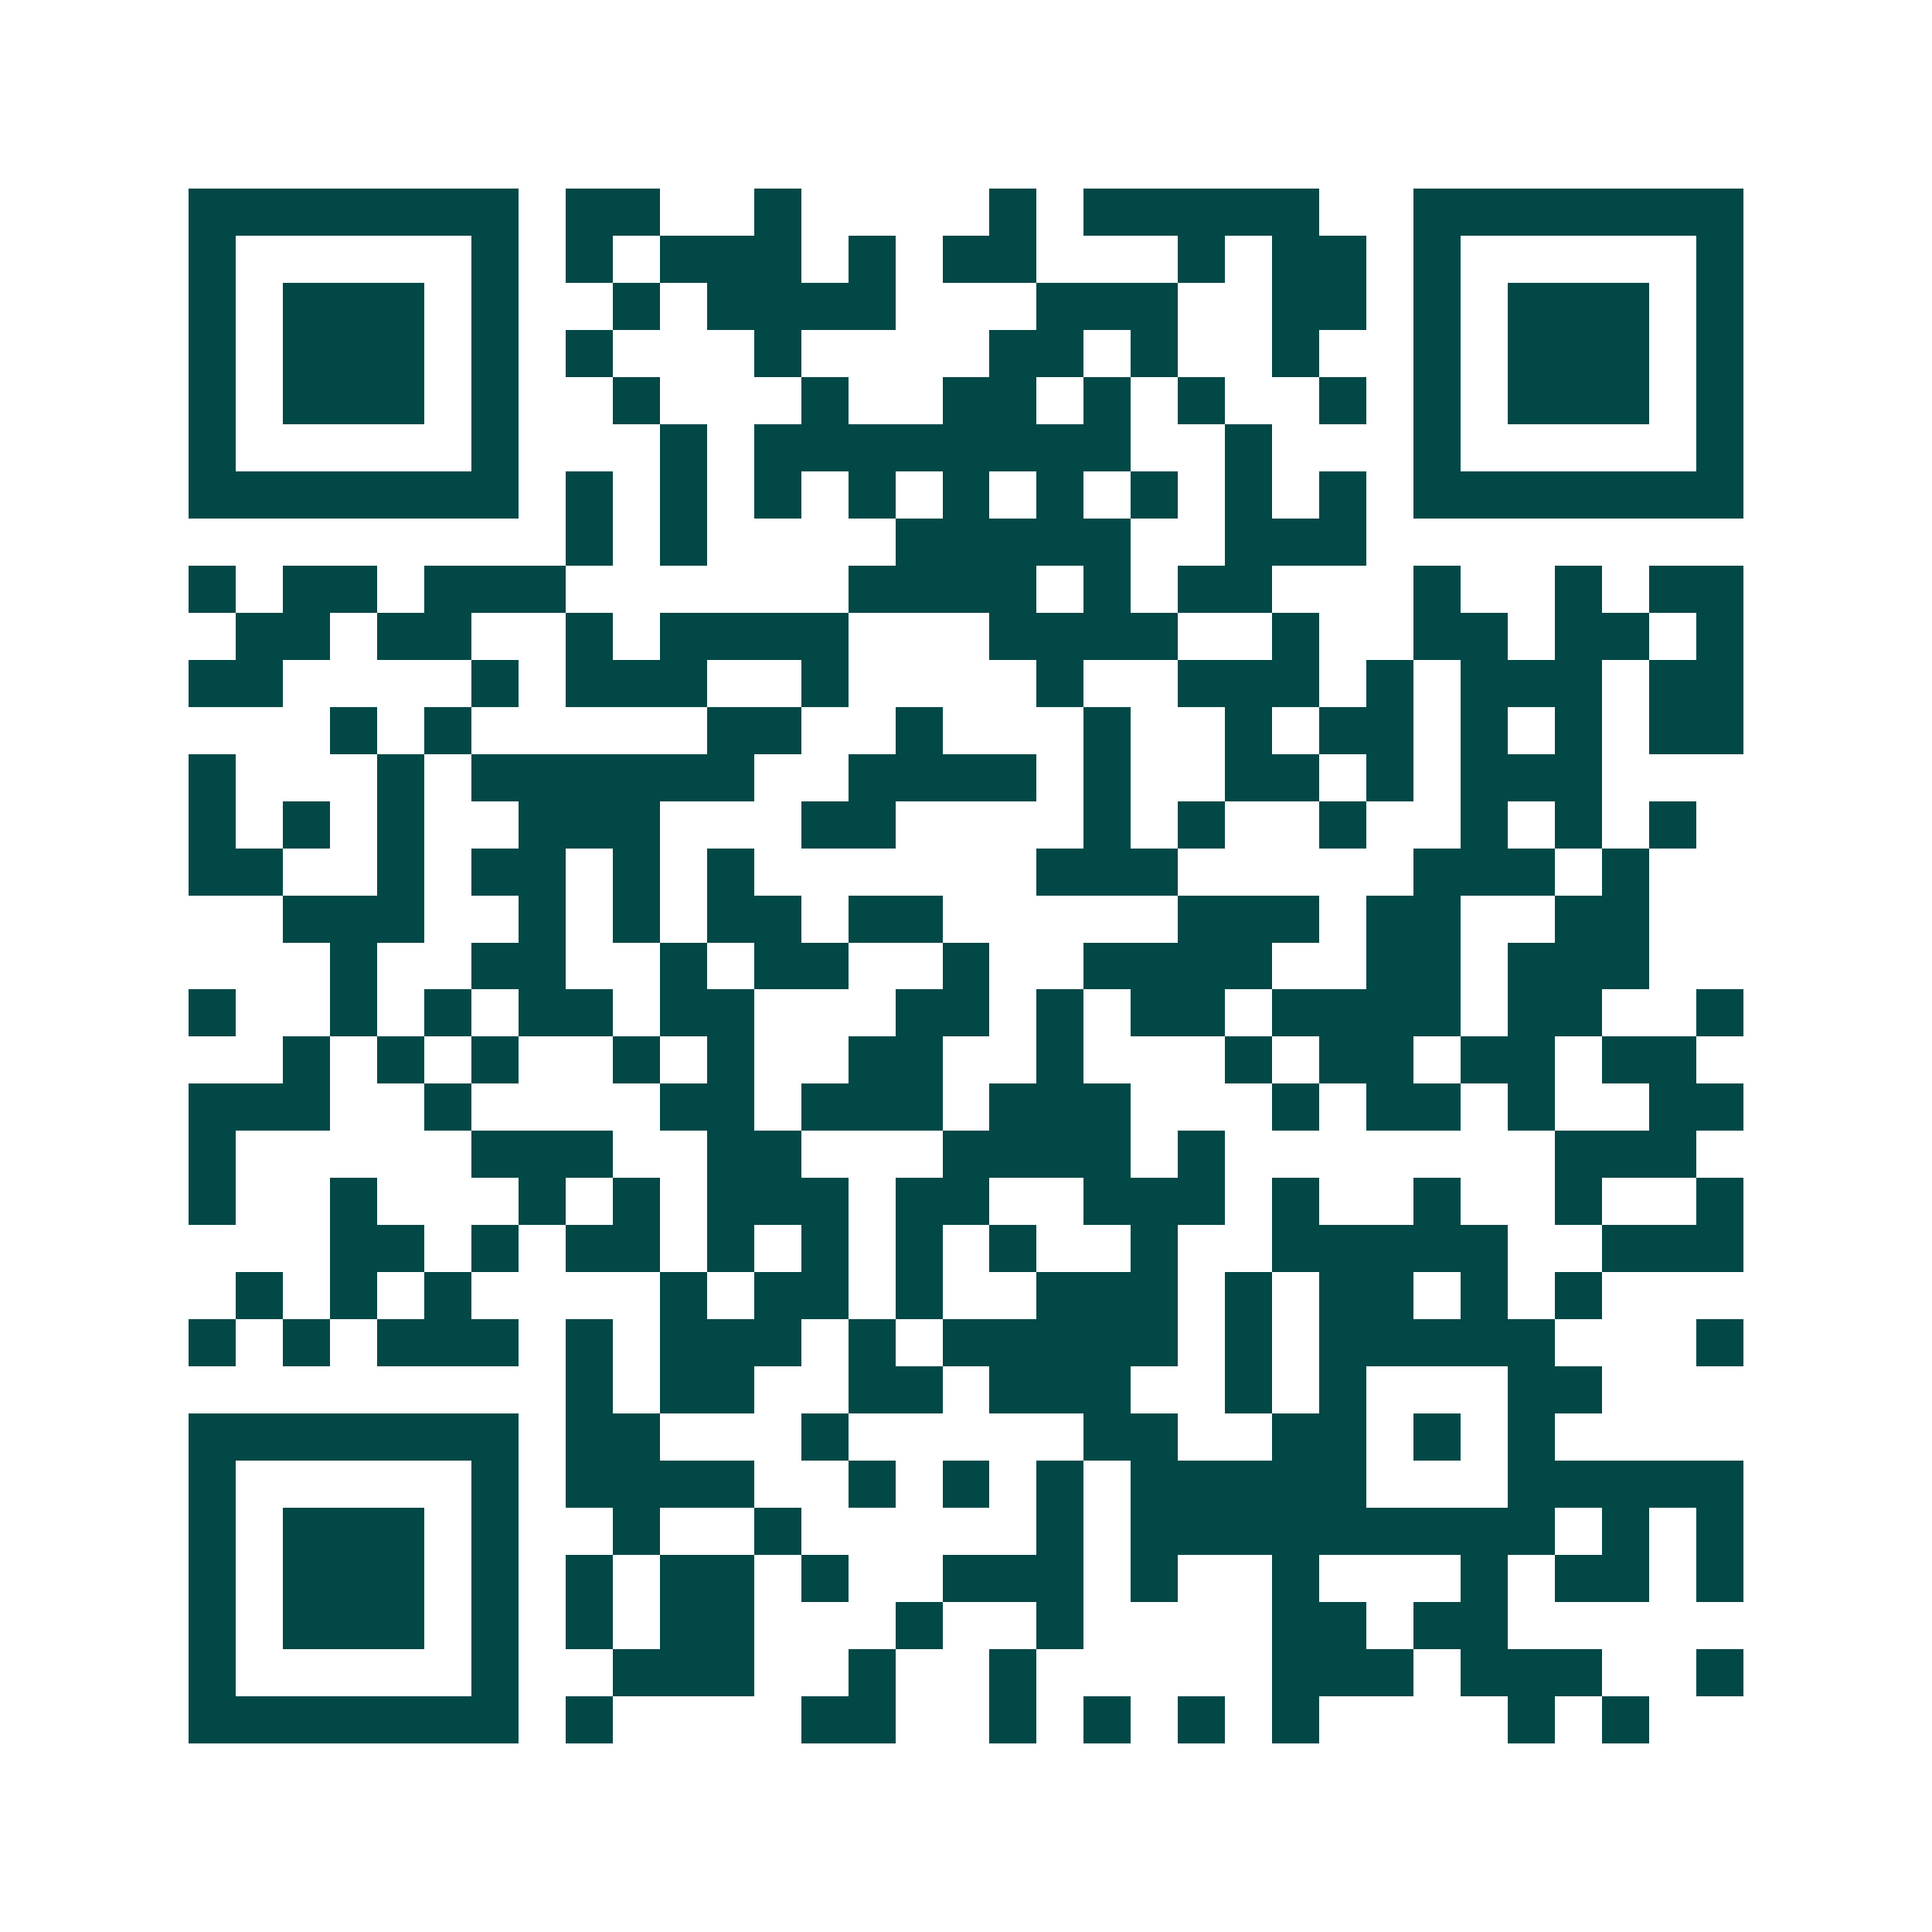<svg xmlns="http://www.w3.org/2000/svg" width="200" height="200" viewBox="0 0 41 41" shape-rendering="crispEdges"><path fill="#ffffff" d="M0 0h41v41H0z"/><path stroke="#014847" d="M4 4.5h7m1 0h2m2 0h1m4 0h1m1 0h5m2 0h7M4 5.5h1m5 0h1m1 0h1m1 0h3m1 0h1m1 0h2m3 0h1m1 0h2m1 0h1m5 0h1M4 6.5h1m1 0h3m1 0h1m2 0h1m1 0h4m3 0h3m2 0h2m1 0h1m1 0h3m1 0h1M4 7.5h1m1 0h3m1 0h1m1 0h1m3 0h1m4 0h2m1 0h1m2 0h1m2 0h1m1 0h3m1 0h1M4 8.5h1m1 0h3m1 0h1m2 0h1m3 0h1m2 0h2m1 0h1m1 0h1m2 0h1m1 0h1m1 0h3m1 0h1M4 9.5h1m5 0h1m3 0h1m1 0h8m2 0h1m3 0h1m5 0h1M4 10.5h7m1 0h1m1 0h1m1 0h1m1 0h1m1 0h1m1 0h1m1 0h1m1 0h1m1 0h1m1 0h7M12 11.5h1m1 0h1m4 0h5m2 0h3M4 12.5h1m1 0h2m1 0h3m6 0h4m1 0h1m1 0h2m3 0h1m2 0h1m1 0h2M5 13.5h2m1 0h2m2 0h1m1 0h4m3 0h4m2 0h1m2 0h2m1 0h2m1 0h1M4 14.5h2m4 0h1m1 0h3m2 0h1m4 0h1m2 0h3m1 0h1m1 0h3m1 0h2M7 15.5h1m1 0h1m5 0h2m2 0h1m3 0h1m2 0h1m1 0h2m1 0h1m1 0h1m1 0h2M4 16.5h1m3 0h1m1 0h6m2 0h4m1 0h1m2 0h2m1 0h1m1 0h3M4 17.5h1m1 0h1m1 0h1m2 0h3m3 0h2m4 0h1m1 0h1m2 0h1m2 0h1m1 0h1m1 0h1M4 18.5h2m2 0h1m1 0h2m1 0h1m1 0h1m6 0h3m5 0h3m1 0h1M6 19.5h3m2 0h1m1 0h1m1 0h2m1 0h2m5 0h3m1 0h2m2 0h2M7 20.5h1m2 0h2m2 0h1m1 0h2m2 0h1m2 0h4m2 0h2m1 0h3M4 21.5h1m2 0h1m1 0h1m1 0h2m1 0h2m3 0h2m1 0h1m1 0h2m1 0h4m1 0h2m2 0h1M6 22.5h1m1 0h1m1 0h1m2 0h1m1 0h1m2 0h2m2 0h1m3 0h1m1 0h2m1 0h2m1 0h2M4 23.5h3m2 0h1m4 0h2m1 0h3m1 0h3m3 0h1m1 0h2m1 0h1m2 0h2M4 24.5h1m5 0h3m2 0h2m3 0h4m1 0h1m7 0h3M4 25.5h1m2 0h1m3 0h1m1 0h1m1 0h3m1 0h2m2 0h3m1 0h1m2 0h1m2 0h1m2 0h1M7 26.5h2m1 0h1m1 0h2m1 0h1m1 0h1m1 0h1m1 0h1m2 0h1m2 0h5m2 0h3M5 27.5h1m1 0h1m1 0h1m4 0h1m1 0h2m1 0h1m2 0h3m1 0h1m1 0h2m1 0h1m1 0h1M4 28.5h1m1 0h1m1 0h3m1 0h1m1 0h3m1 0h1m1 0h5m1 0h1m1 0h5m3 0h1M12 29.5h1m1 0h2m2 0h2m1 0h3m2 0h1m1 0h1m3 0h2M4 30.5h7m1 0h2m3 0h1m5 0h2m2 0h2m1 0h1m1 0h1M4 31.5h1m5 0h1m1 0h4m2 0h1m1 0h1m1 0h1m1 0h5m3 0h5M4 32.5h1m1 0h3m1 0h1m2 0h1m2 0h1m5 0h1m1 0h9m1 0h1m1 0h1M4 33.5h1m1 0h3m1 0h1m1 0h1m1 0h2m1 0h1m2 0h3m1 0h1m2 0h1m3 0h1m1 0h2m1 0h1M4 34.5h1m1 0h3m1 0h1m1 0h1m1 0h2m3 0h1m2 0h1m4 0h2m1 0h2M4 35.5h1m5 0h1m2 0h3m2 0h1m2 0h1m5 0h3m1 0h3m2 0h1M4 36.5h7m1 0h1m4 0h2m2 0h1m1 0h1m1 0h1m1 0h1m4 0h1m1 0h1"/></svg>
